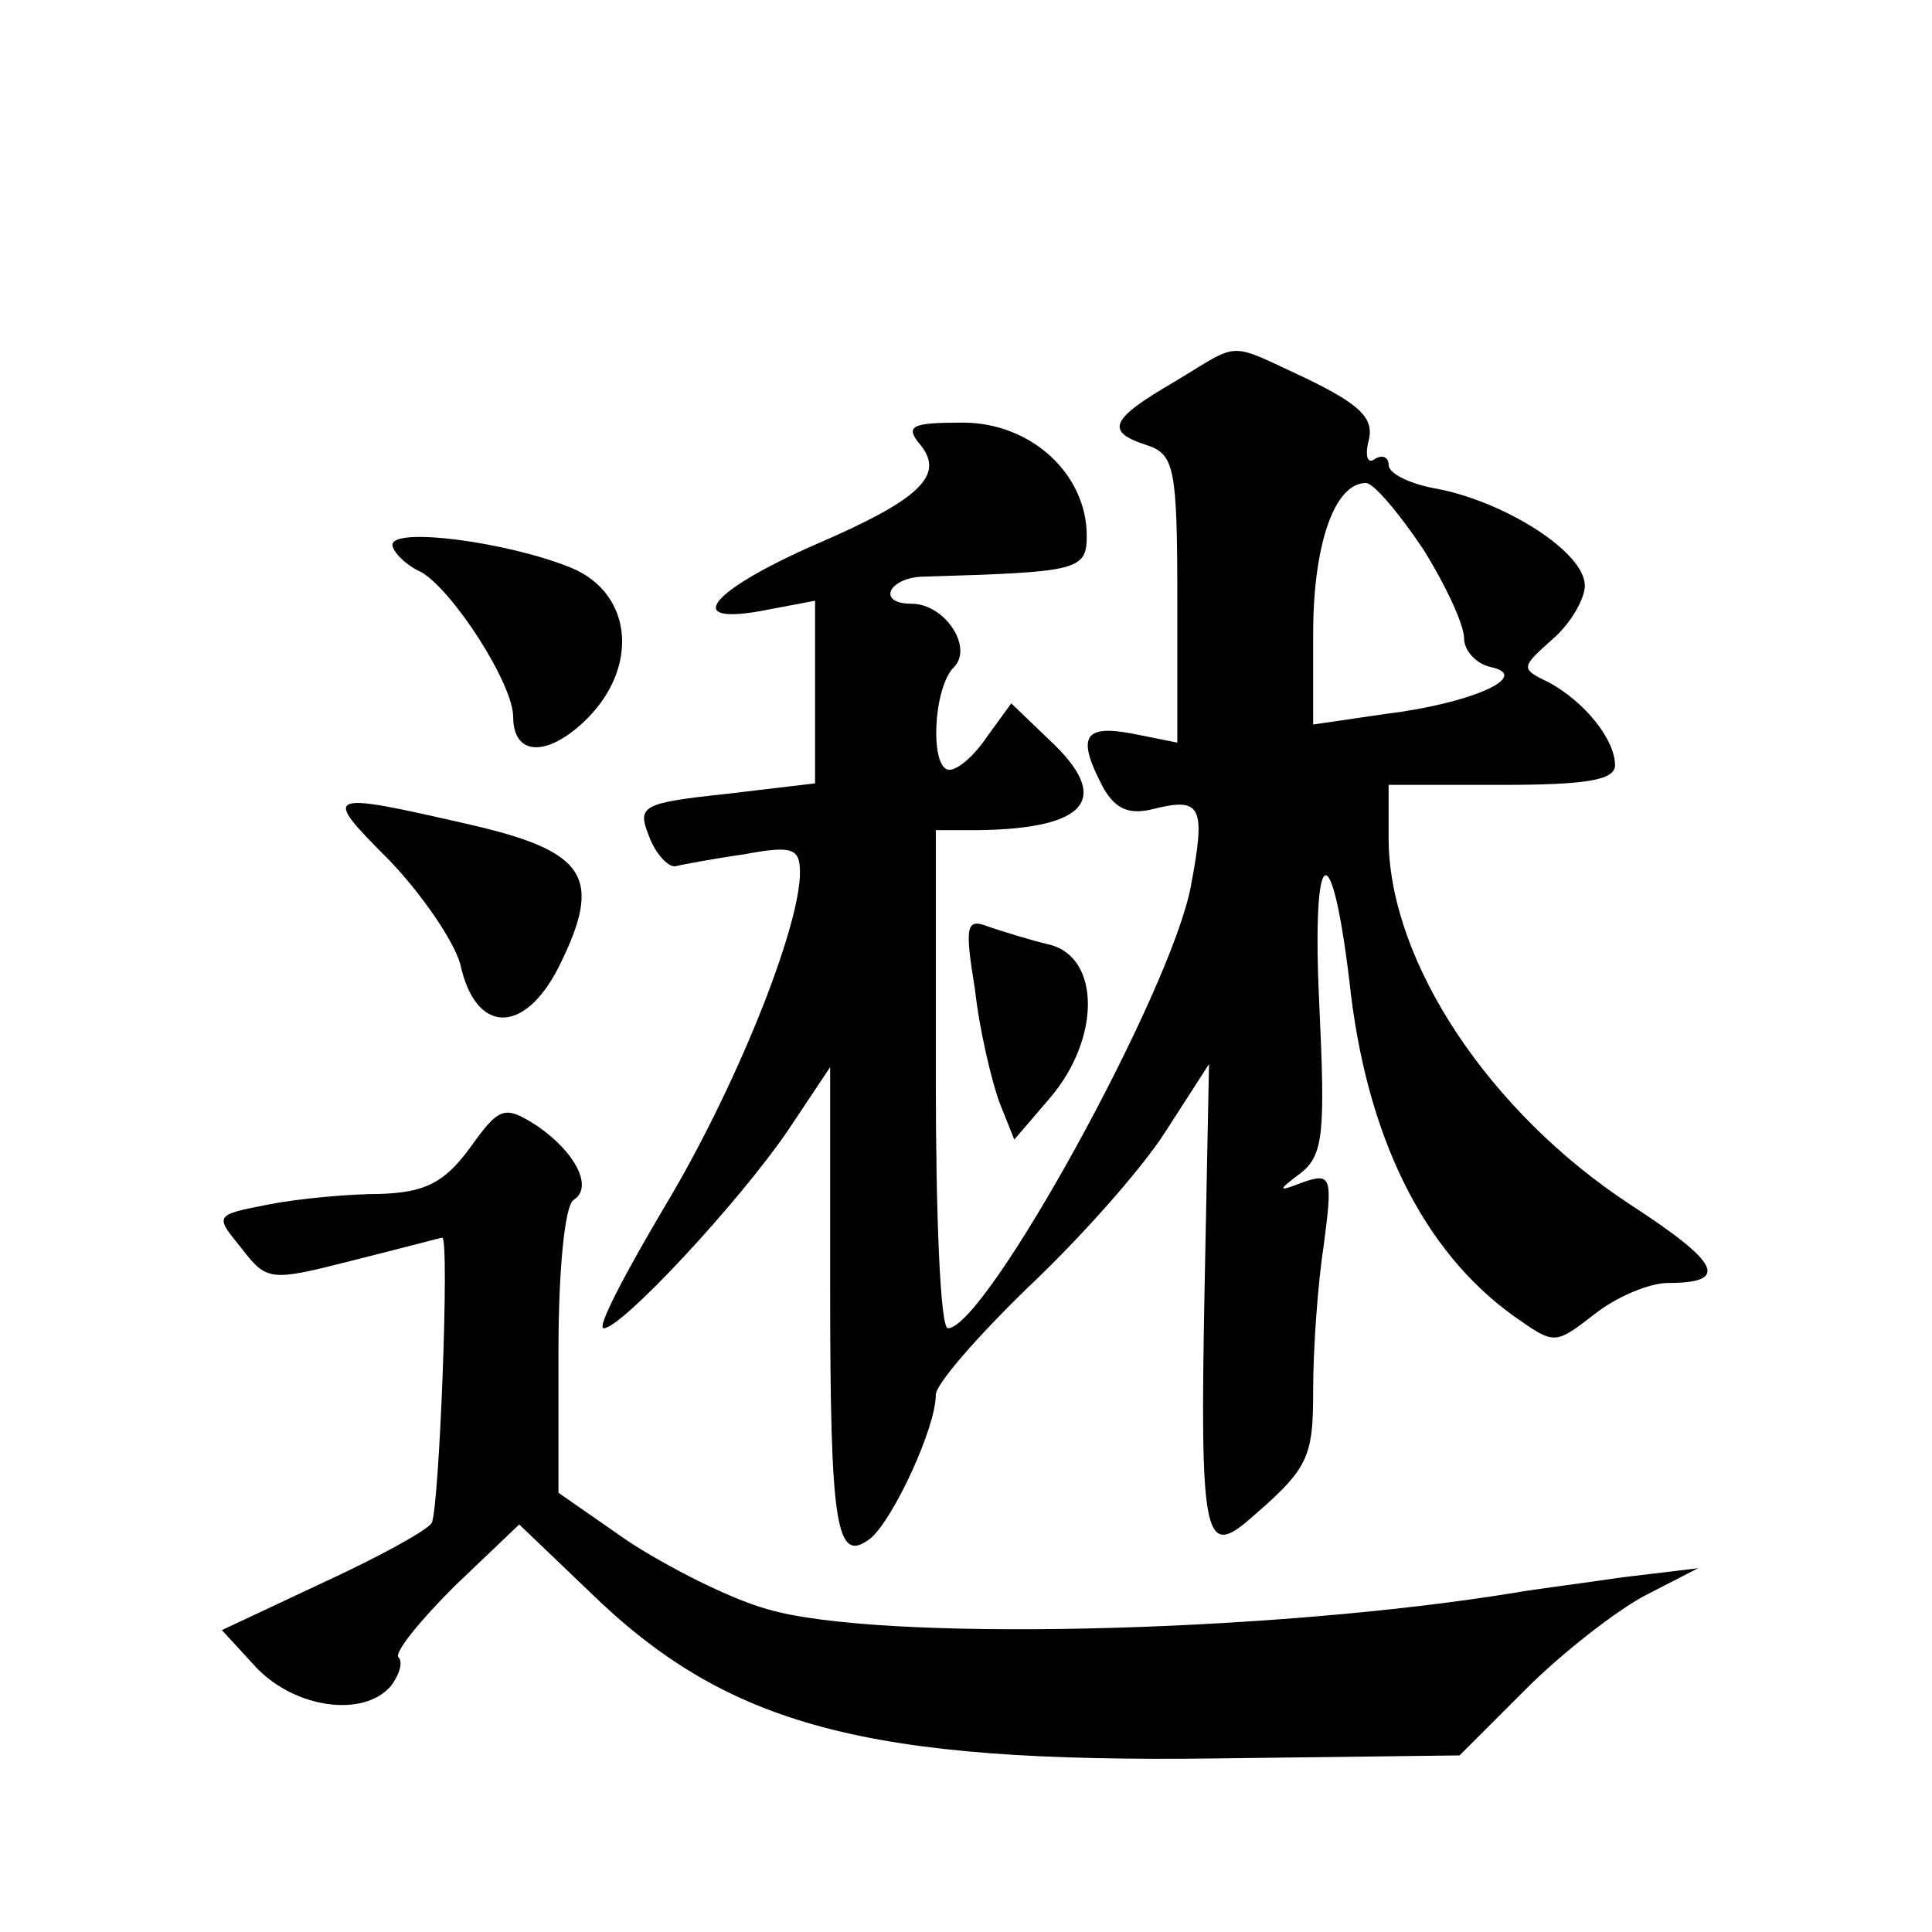 <?xml version="1.0" standalone="no"?>
<!DOCTYPE svg PUBLIC "-//W3C//DTD SVG 20010904//EN"
 "http://www.w3.org/TR/2001/REC-SVG-20010904/DTD/svg10.dtd">
<svg version="1.0" xmlns="http://www.w3.org/2000/svg"
 width="128pt" height="128pt" viewBox="0 0 128 128"
 preserveAspectRatio="xMidYMid meet">
<g transform="translate(0,128) scale(0.1,-0.1)"
fill="#0" stroke="none">
<path d="M778 1027 c-43 -25 -46 -33 -18 -42 18 -6 20 -15 20 -102 l0 -95 -30 6
c-32 6 -37 -2 -19 -36 8 -14 17 -18 33 -14 32 8 35 2 25 -51 -13 -70 -136 -293
-161 -293 -5 0 -8 74 -8 165 l0 165 28 0 c73 1 89 21 47 60 l-25 24 -16 -22 c-8
-12 -19 -22 -25 -22 -13 0 -11 54 3 68 13 13 -6 42 -28 42 -24 0 -15 18 9 18 101
3 107 4 107 27 0 41 -37 75 -82 75 -34 0 -39 -2 -28 -15 16 -20 -1 -36 -68 -65
-69 -30 -91 -54 -39 -45 l37 7 0 -60 0 -61 -59 -7 c-56 -6 -59 -8 -51 -28 4 -11
12 -20 17 -20 4 1 25 5 46 8 32 6 37 4 37 -12 0 -37 -43 -144 -90 -222 -26 -44
-45 -80 -40 -80 12 0 90 84 122 131 l28 42 0 -146 c0 -160 4 -184 27 -166 15 13
43 73 43 95 0 7 28 39 61 71 34 32 75 78 91 103 l29 45 -3 -152 c-3 -157 0 -174
27 -152 42 36 45 42 45 88 0 27 3 70 7 96 6 45 5 48 -13 42 -18 -7 -18 -6 -2 6
15 12 16 27 12 113 -5 105 8 114 20 14 11 -103 49 -179 109 -222 27 -19 27 -19
53 1 15 12 37 21 49 21 41 0 35 13 -25 52 -93 61 -159 160 -160 241 l0 37 75 0
c55 0 75 3 75 13 0 17 -20 42 -44 55 -19 9 -18 10 2 28 12 10 22 27 22 36 0 22
-52 55 -97 64 -18 3 -33 10 -33 16 0 5 -4 7 -9 4 -5 -4 -7 2 -4 13 3 14 -6 23 -41
40 -54 25 -43 25 -88 -2z m165 -111 c15 -24 27 -50 27 -59 0 -8 8 -17 18 -19 27
-6 -13 -24 -70 -31 l-48 -7 0 60 c0 59 14 100 35 100 5 0 22 -20 38 -44z M260 919
c0 -4 8 -13 19 -18 21 -12 61 -74 61 -96 0 -25 21 -27 46 -4 38 35 34 86 -8 103
-42 17 -118 27 -118 15z M258 710 c22 -23 43 -54 47 -69 10 -46 42 -47 65 -2 30
60 19 77 -60 95 -96 22 -97 21 -52 -24z M646 624 c3 -27 11 -60 16 -74 l10 -25
24 28 c33 39 33 92 0 101 -13 3 -32 9 -41 12 -15 6 -16 1 -9 -42z M311 519 c-17
-23 -30 -29 -59 -30 -20 0 -54 -3 -74 -7 -36 -7 -36 -7 -18 -29 17 -22 19 -22 74
-8 32 8 58 15 59 15 5 0 -2 -180 -7 -189 -3 -5 -36 -23 -73 -40 l-66 -31 23 -25
c26 -27 71 -33 89 -12 6 8 8 16 5 19 -3 3 14 24 37 47 l43 41 46 -44 c92 -90 184
-114 416 -111 l161 2 44 44 c24 24 60 52 79 62 l35 18 -50 -6 c-27 -4 -59 -8 -70
-10 -164 -27 -424 -33 -497 -11 -25 7 -66 28 -92 45 l-46 32 0 94 c0 52 4 96 10
100 13 8 2 31 -24 49 -22 14 -25 13 -45 -15z"/>
</g>
</svg>

